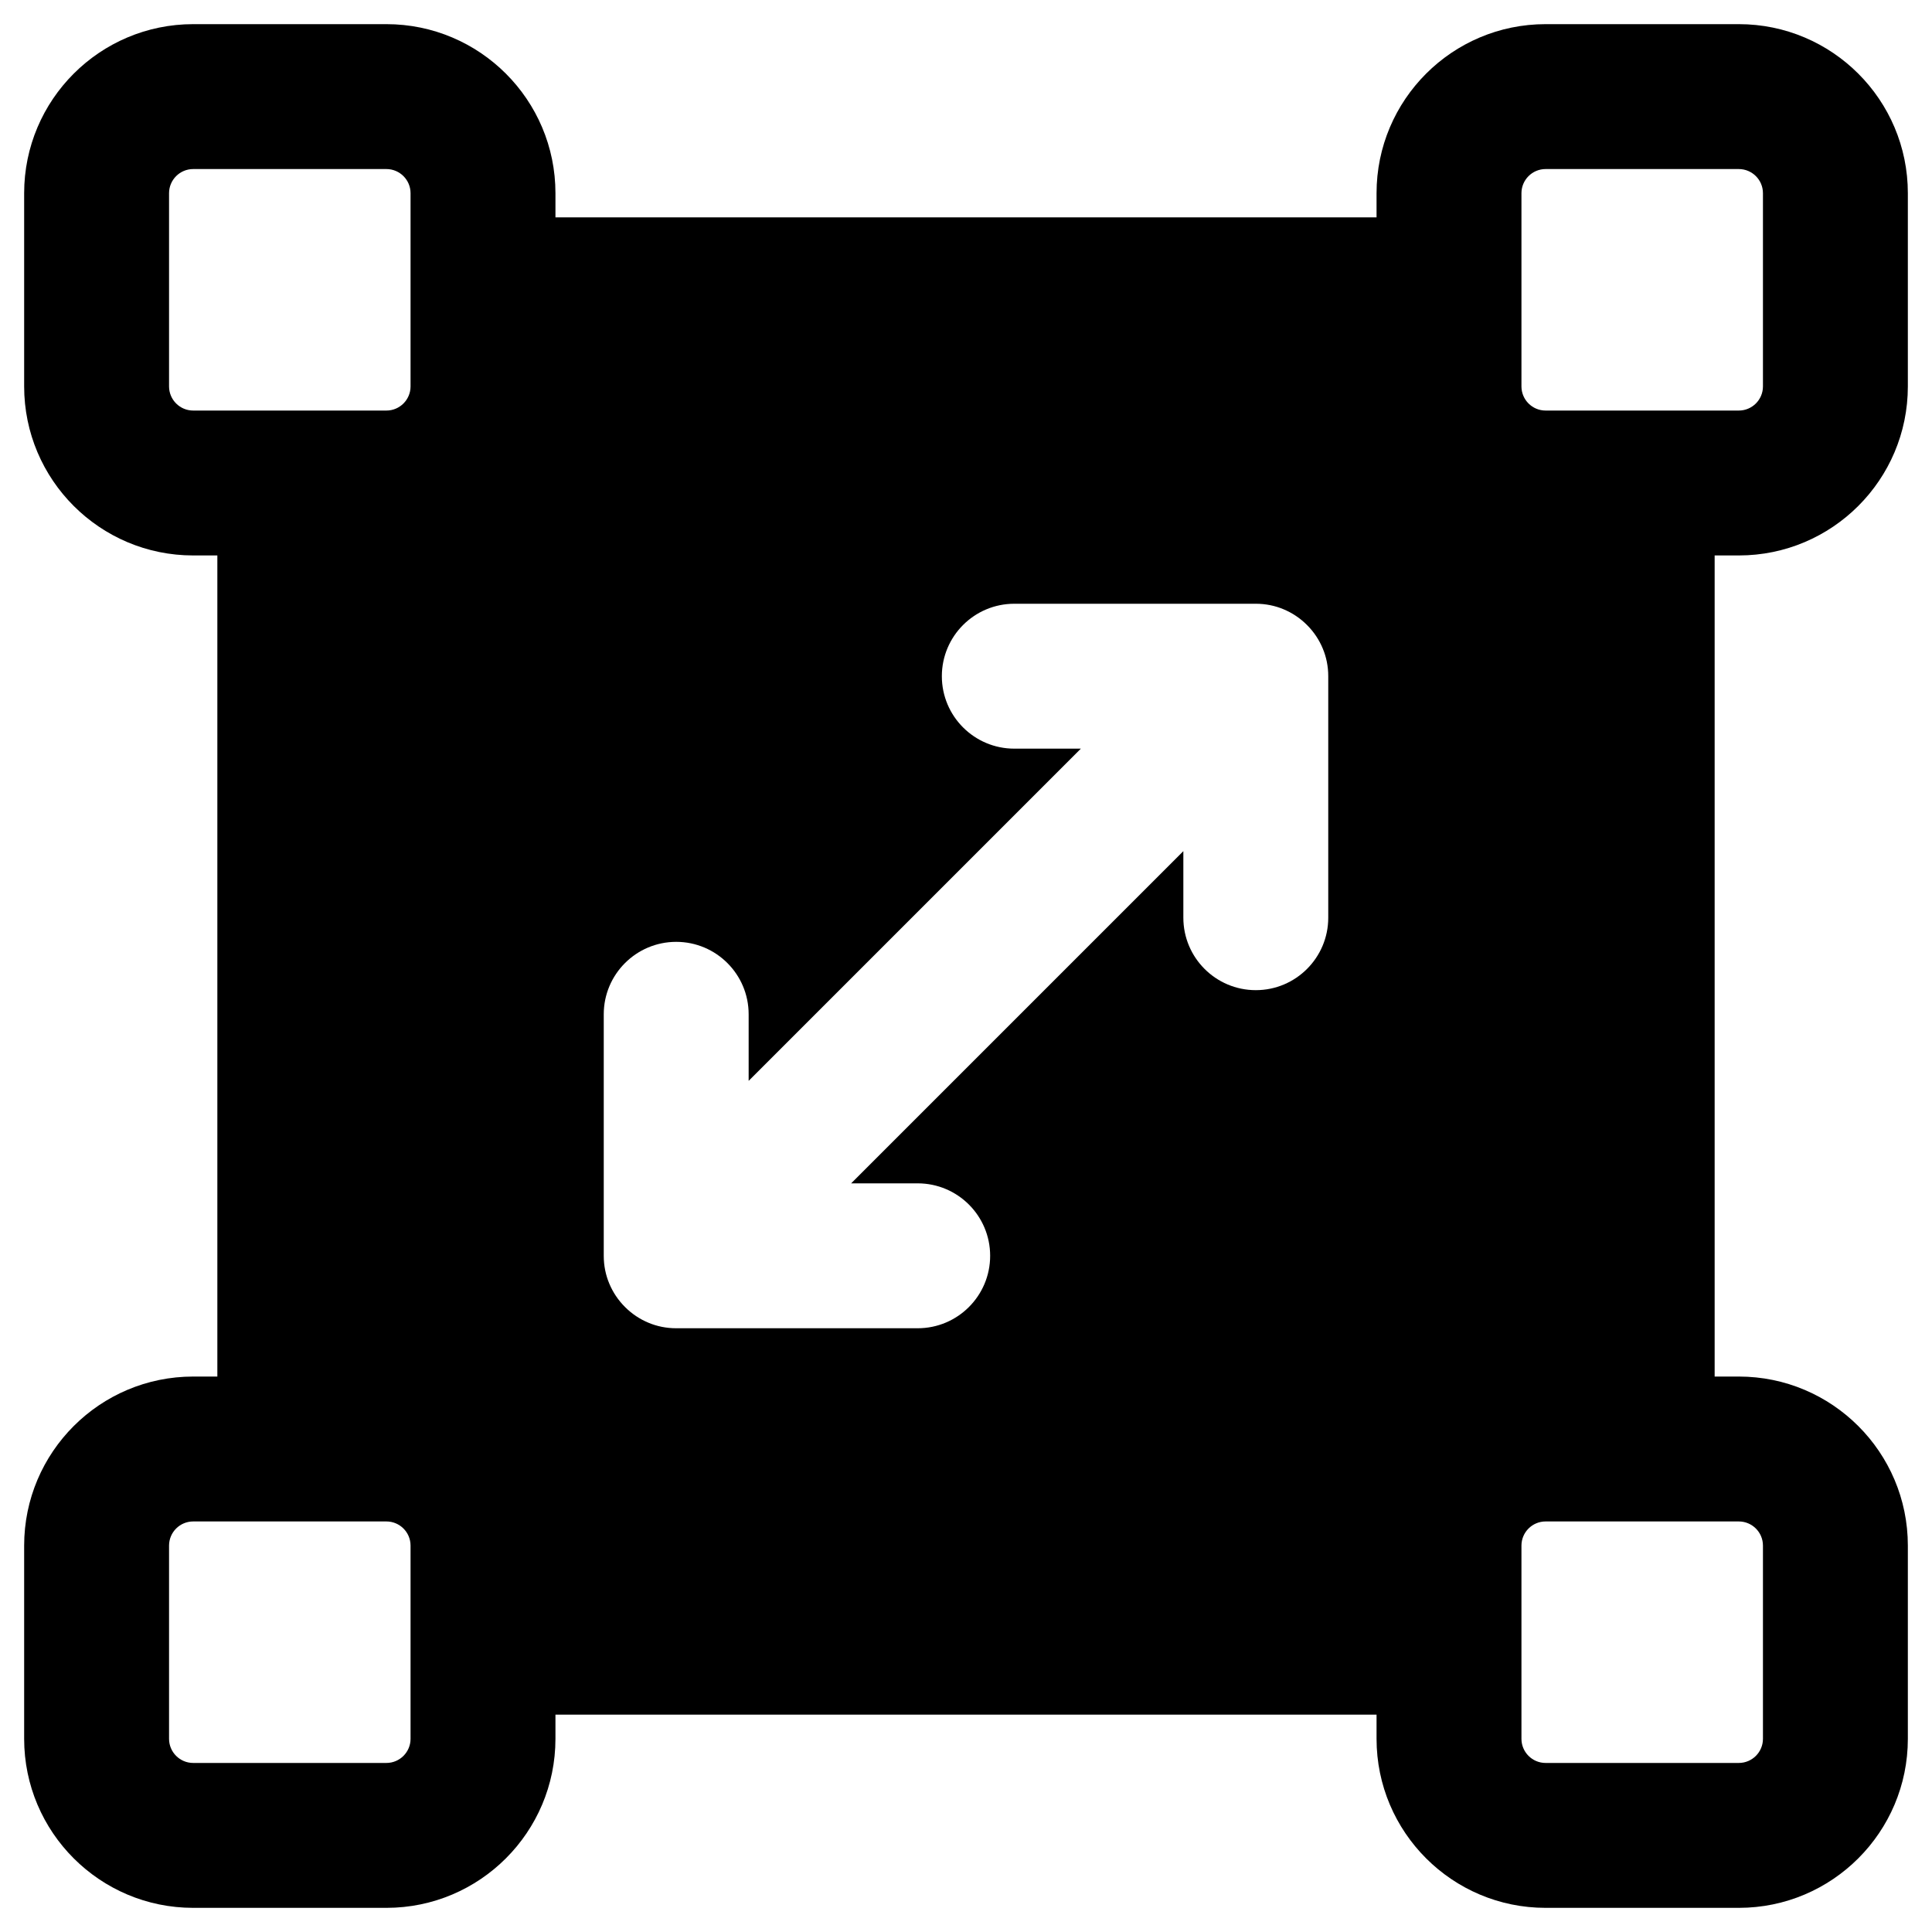 <?xml version="1.0" encoding="UTF-8"?>
<svg width="20px" height="20px" viewBox="0 0 20 20" version="1.1" xmlns="http://www.w3.org/2000/svg" xmlns:xlink="http://www.w3.org/1999/xlink">
    <!-- Generator: Sketch 51.3 (57544) - http://www.bohemiancoding.com/sketch -->
    <title>UXUIDesign</title>
    <desc>Created with Sketch.</desc>
    <defs></defs>
    <g id="Page-1" stroke="none" stroke-width="1" fill="none" fill-rule="evenodd">
        <g id="UXUIDesign" fill="#000000">
            <path d="M16,1.75 C15.862,1.75 15.75,1.862 15.75,2 L15.75,3 L15.75,4 C15.75,4.138 15.862,4.25 16,4.25 L17,4.25 L18,4.25 C18.138,4.25 18.25,4.138 18.25,4 L18.25,2 C18.25,1.862 18.138,1.75 18,1.75 L16,1.75 Z M14.25,2.25 L14.25,2 C14.25,1.034 15.034,0.25 16,0.25 L18,0.25 C18.966,0.25 19.75,1.034 19.75,2 L19.75,4 C19.75,4.966 18.966,5.75 18,5.75 L17.75,5.75 L17.75,14.25 L18,14.25 C18.966,14.25 19.75,15.034 19.75,16 L19.75,18 C19.75,18.966 18.966,19.75 18,19.75 L16,19.75 C15.034,19.75 14.25,18.966 14.25,18 L14.25,17.75 L5.75,17.75 L5.75,18 C5.75,18.966 4.966,19.75 4,19.75 L2,19.75 C1.034,19.75 0.25,18.966 0.25,18 L0.25,16 C0.25,15.034 1.034,14.25 2,14.25 L2.25,14.25 L2.25,5.75 L2,5.75 C1.034,5.75 0.25,4.966 0.25,4 L0.25,2 C0.25,1.034 1.034,0.25 2,0.25 L4,0.25 C4.966,0.25 5.75,1.034 5.75,2 L5.75,2.25 L14.25,2.25 Z M5.75,3.75 L14.25,3.75 L14.25,4 C14.25,4.966 15.034,5.75 16,5.75 L16.25,5.75 L16.25,14.25 L16,14.25 C15.034,14.25 14.25,15.034 14.25,16 L14.25,16.25 L5.75,16.25 L5.75,16 C5.75,15.034 4.966,14.25 4,14.25 L3.75,14.25 L3.75,5.75 L4,5.75 C4.966,5.75 5.75,4.966 5.75,4 L5.75,3.75 Z M4.25,3 L4.25,4 C4.25,4.138 4.138,4.25 4,4.25 L3,4.25 L2,4.25 C1.862,4.25 1.75,4.138 1.75,4 L1.75,2 C1.75,1.862 1.862,1.75 2,1.75 L4,1.75 C4.138,1.75 4.25,1.862 4.25,2 L4.25,3 Z M15.75,18 L15.75,17 L15.75,16 C15.75,15.862 15.862,15.75 16,15.75 L17,15.75 L18,15.75 C18.138,15.75 18.25,15.862 18.25,16 L18.25,18 C18.25,18.138 18.138,18.25 18,18.25 L16,18.25 C15.862,18.25 15.75,18.138 15.75,18 Z M4.25,16 L4.25,17 L4.25,18 C4.25,18.138 4.138,18.25 4,18.25 L2,18.25 C1.862,18.25 1.75,18.138 1.75,18 L1.75,16 C1.75,15.862 1.862,15.75 2,15.75 L3,15.75 L4,15.75 C4.138,15.75 4.25,15.862 4.25,16 Z" id="Shape"></path>
            <path d="M3,5 L3,15 L5,15 L5,17 L15,17 L15,15 L17,15 L17,5 L15,5 L15,3 L5,3 L5,5 L3,5 Z M7.75,11.189 L11.189,7.75 L10.5,7.75 C10.086,7.75 9.75,7.414 9.75,7 C9.75,6.586 10.086,6.25 10.5,6.25 L13,6.25 C13.102,6.25 13.199,6.27 13.287,6.307 C13.376,6.344 13.458,6.398 13.53,6.47 C13.602,6.542 13.656,6.624 13.693,6.713 C13.73,6.801 13.75,6.898 13.75,7 L13.75,9.5 C13.75,9.914 13.414,10.25 13,10.25 C12.586,10.25 12.25,9.914 12.25,9.5 L12.25,8.811 L8.811,12.25 L9.5,12.25 C9.914,12.25 10.25,12.586 10.25,13 C10.25,13.414 9.914,13.75 9.5,13.75 L7,13.75 C6.898,13.75 6.801,13.73 6.713,13.693 C6.624,13.656 6.542,13.602 6.47,13.53 C6.398,13.458 6.344,13.376 6.307,13.287 C6.27,13.199 6.25,13.102 6.25,13 L6.25,10.5 C6.25,10.086 6.586,9.75 7,9.75 C7.414,9.75 7.75,10.086 7.75,10.5 L7.75,11.189 Z" id="Shape"></path>
        </g>
    </g>
</svg>